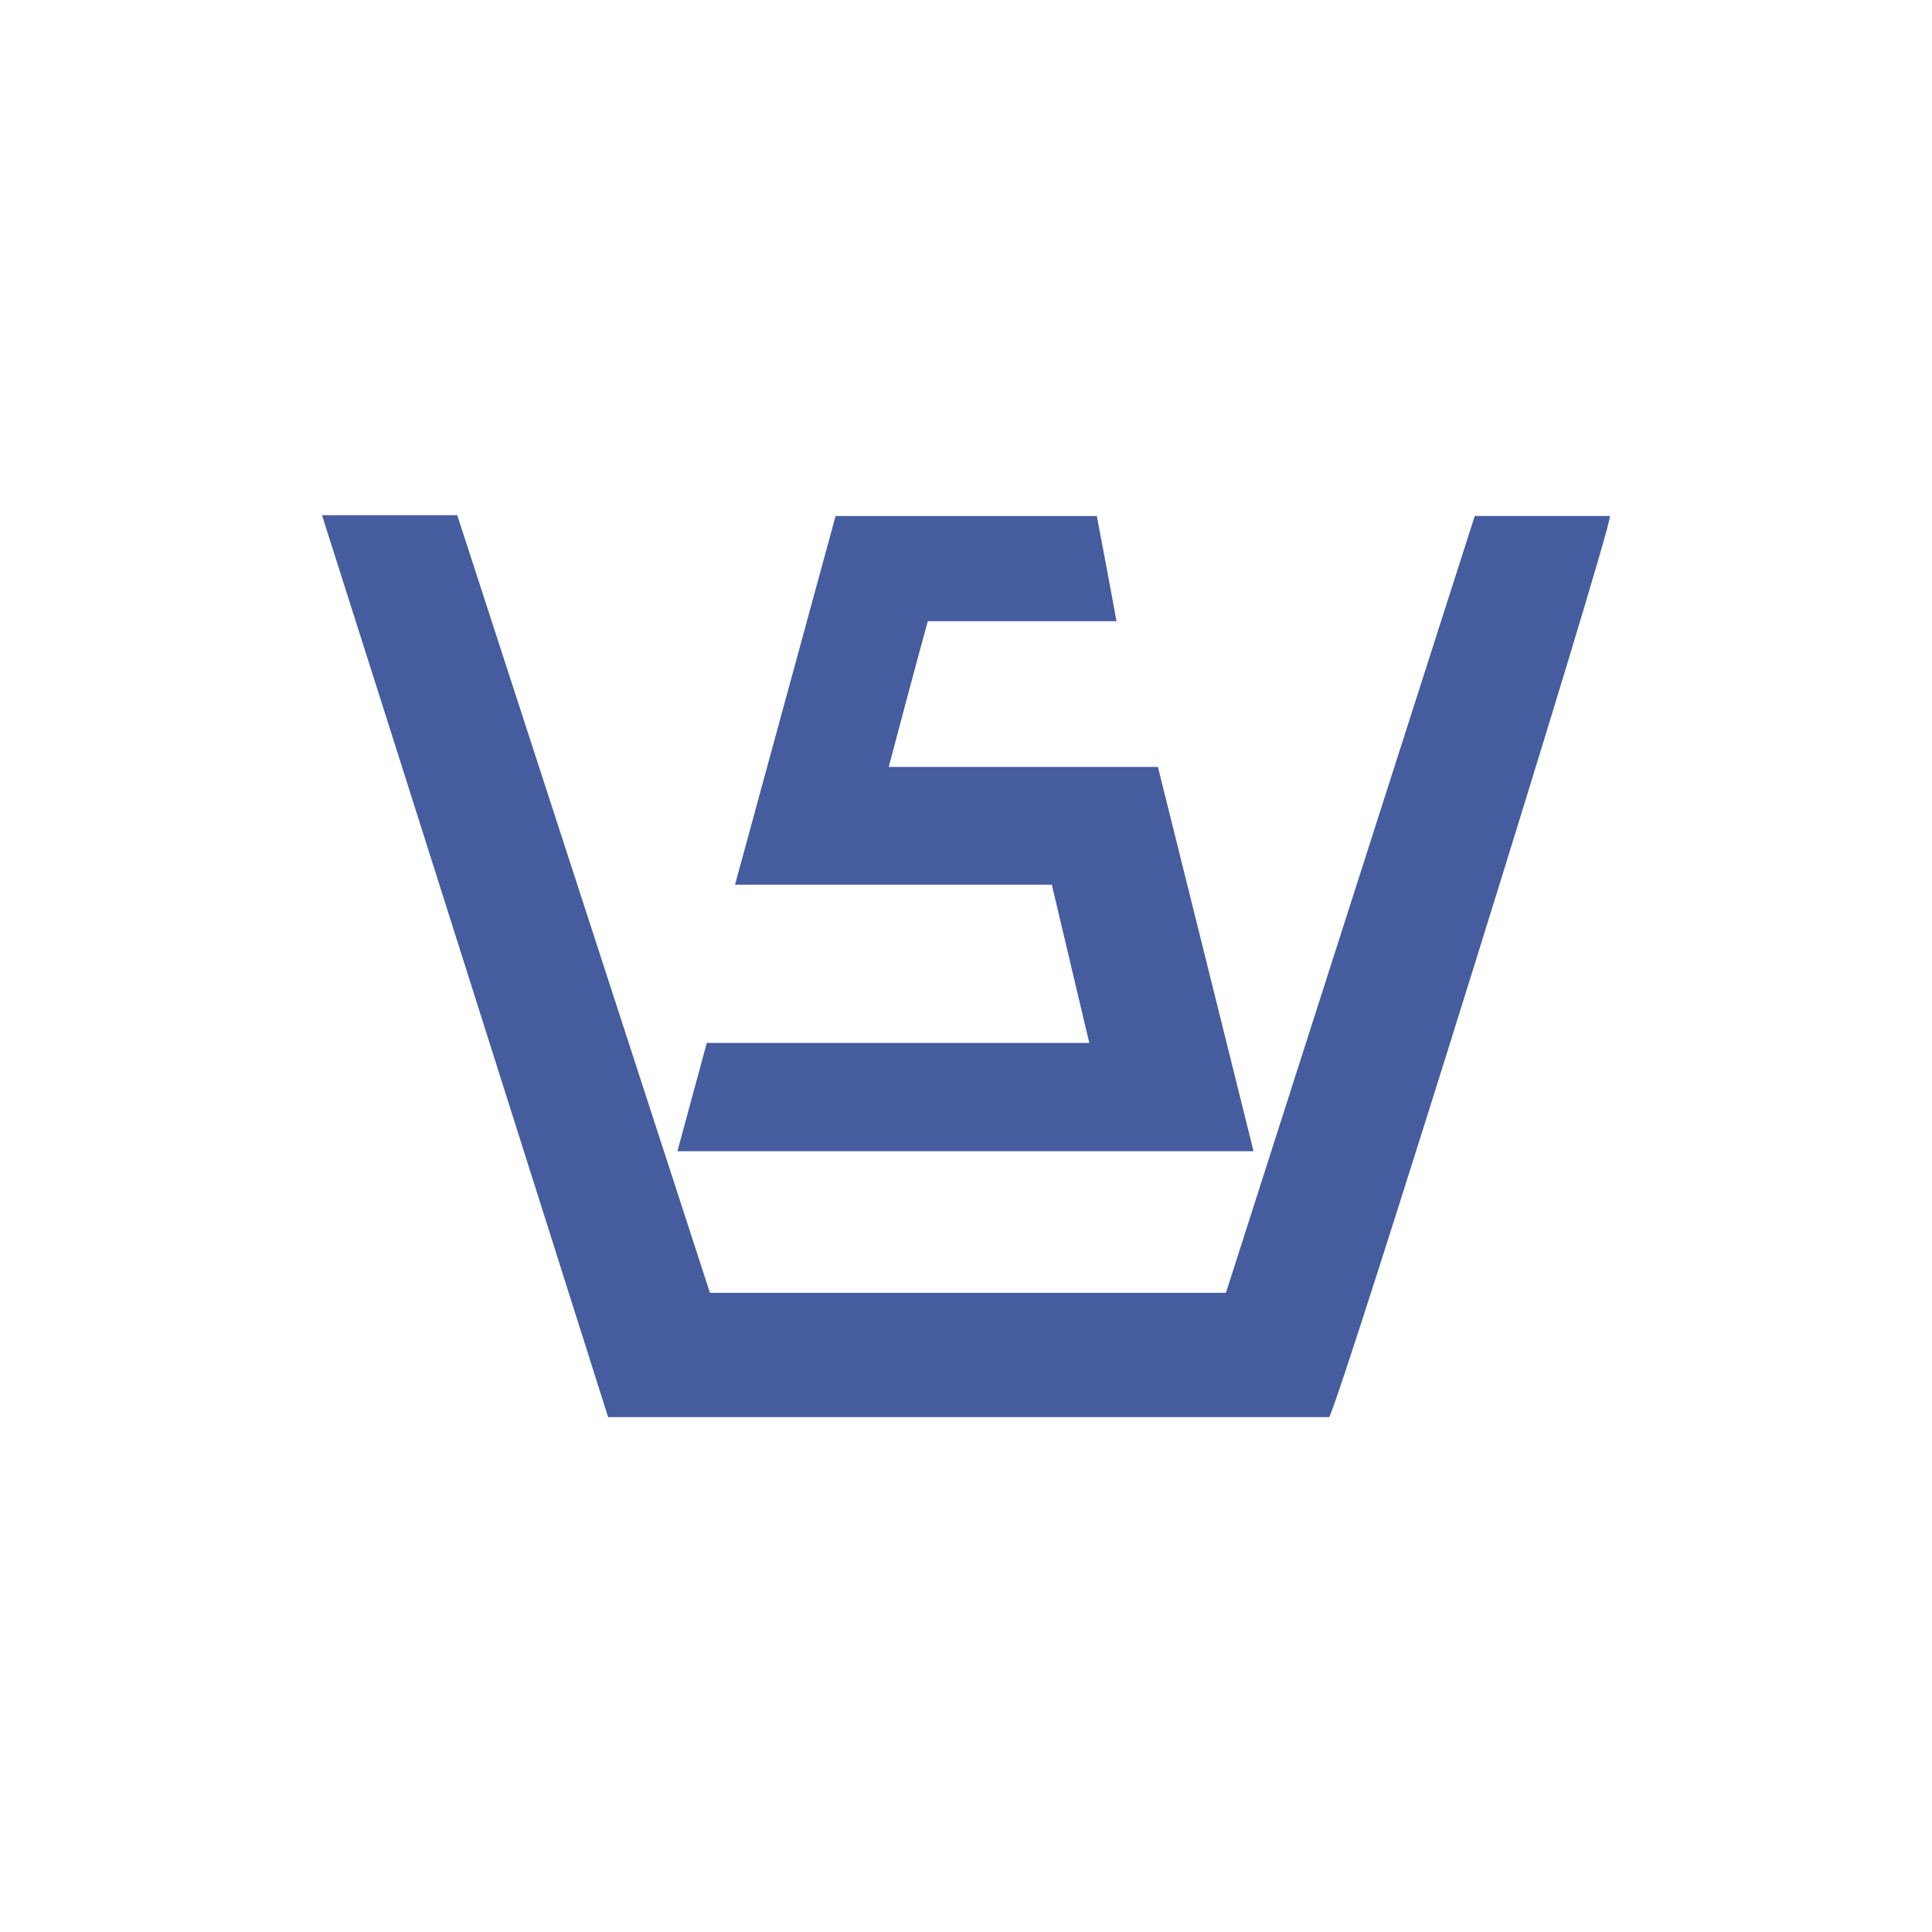 <svg id="Layer_1" data-name="Layer 1" xmlns="http://www.w3.org/2000/svg" viewBox="0 0 300 300"><path d="M94.43,220.05C79.67,173.52,65,127.08,50,80H71q19.59,60.31,39.24,120.75h80.12Q209.62,140.58,229,80.12h21c.15,2.39-41.24,135.27-43.6,139.93Z" fill="#455c9f"/><path d="M138,119.09h41.8c5,20,9.87,39.67,14.85,59.67H105.19c1.52-5.63,3-11.07,4.56-16.82h59.39c-2-8.44-3.88-16.4-5.81-24.56h-49.2c5.27-19.34,10.43-38.24,15.62-57.25h40.56c1,5.21,2,10.53,3.06,16.33h-29.3C142,104,140.1,111.17,138,119.09Z" fill="#455c9f"/></svg>
